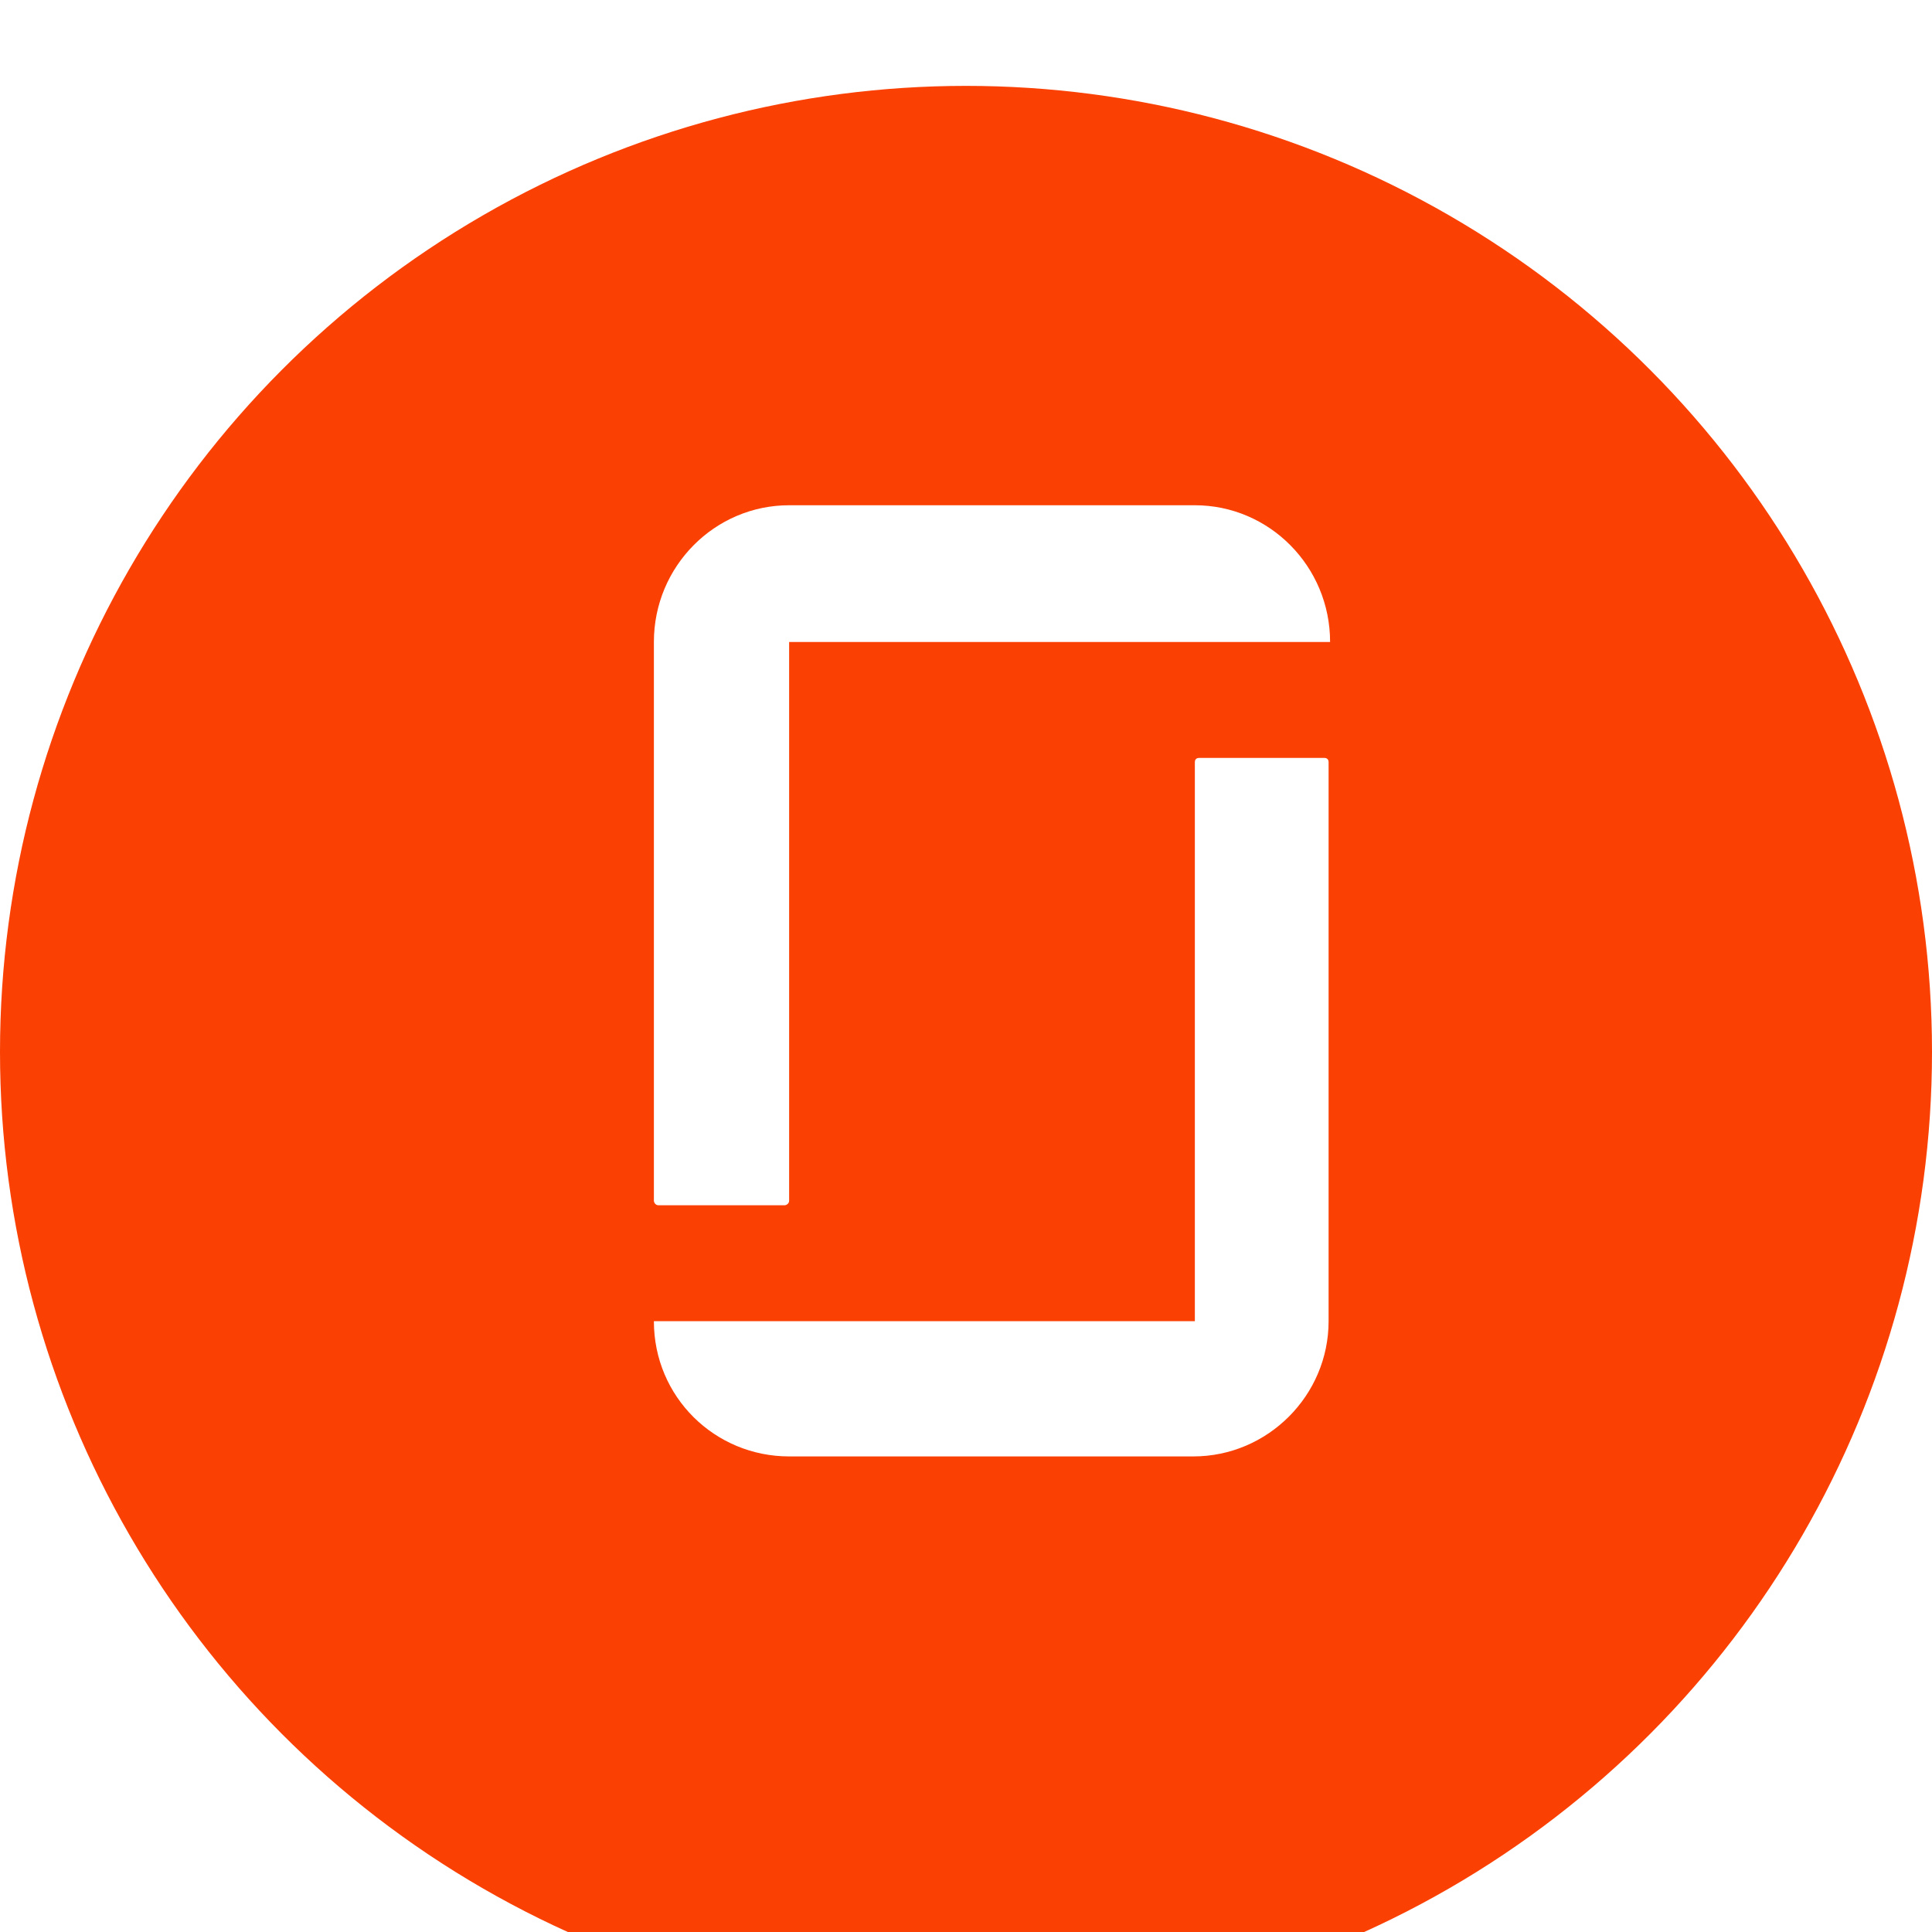 <?xml version="1.0" encoding="UTF-8"?>
<svg xmlns="http://www.w3.org/2000/svg" width="30" height="30" viewBox="0 0 31 31" fill="none">
  <g filter="url(#filter0_i_3686_18047)">
    <circle cx="15.5" cy="15.5" r="15.5" fill="#FA4003"></circle>
  </g>
  <path fill-rule="evenodd" clip-rule="evenodd" d="M19.172 21.199H10.492C10.492 22.415 11.47 23.369 12.662 23.369H19.148C20.341 23.369 21.318 22.391 21.318 21.199V12.233C21.318 12.185 21.294 12.161 21.247 12.161H19.244C19.196 12.161 19.172 12.185 19.172 12.233V21.199ZM19.172 8.107C20.364 8.107 21.342 9.085 21.342 10.301H12.662V19.267C12.662 19.315 12.614 19.339 12.591 19.339H10.564C10.516 19.339 10.492 19.291 10.492 19.267V10.301C10.492 9.085 11.47 8.107 12.662 8.107H19.172Z" fill="white"></path>
  <defs>
    <filter id="filter0_i_3686_18047" x="0" y="0" width="31" height="32.378" color-interpolation-filters="sRGB">
      <feFlood flood-opacity="0" result="BackgroundImageFix"></feFlood>
      <feBlend mode="normal" in="SourceGraphic" in2="BackgroundImageFix" result="shape"></feBlend>
      <feColorMatrix in="SourceAlpha" type="matrix" values="0 0 0 0 0 0 0 0 0 0 0 0 0 0 0 0 0 0 127 0" result="hardAlpha"></feColorMatrix>
      <feOffset dy="1.378"></feOffset>
      <feGaussianBlur stdDeviation="4.478"></feGaussianBlur>
      <feComposite in2="hardAlpha" operator="arithmetic" k2="-1" k3="1"></feComposite>
      <feColorMatrix type="matrix" values="0 0 0 0 0 0 0 0 0 0 0 0 0 0 0 0 0 0 0.25 0"></feColorMatrix>
      <feBlend mode="normal" in2="shape" result="effect1_innerShadow_3686_18047"></feBlend>
    </filter>
  </defs>
</svg>
